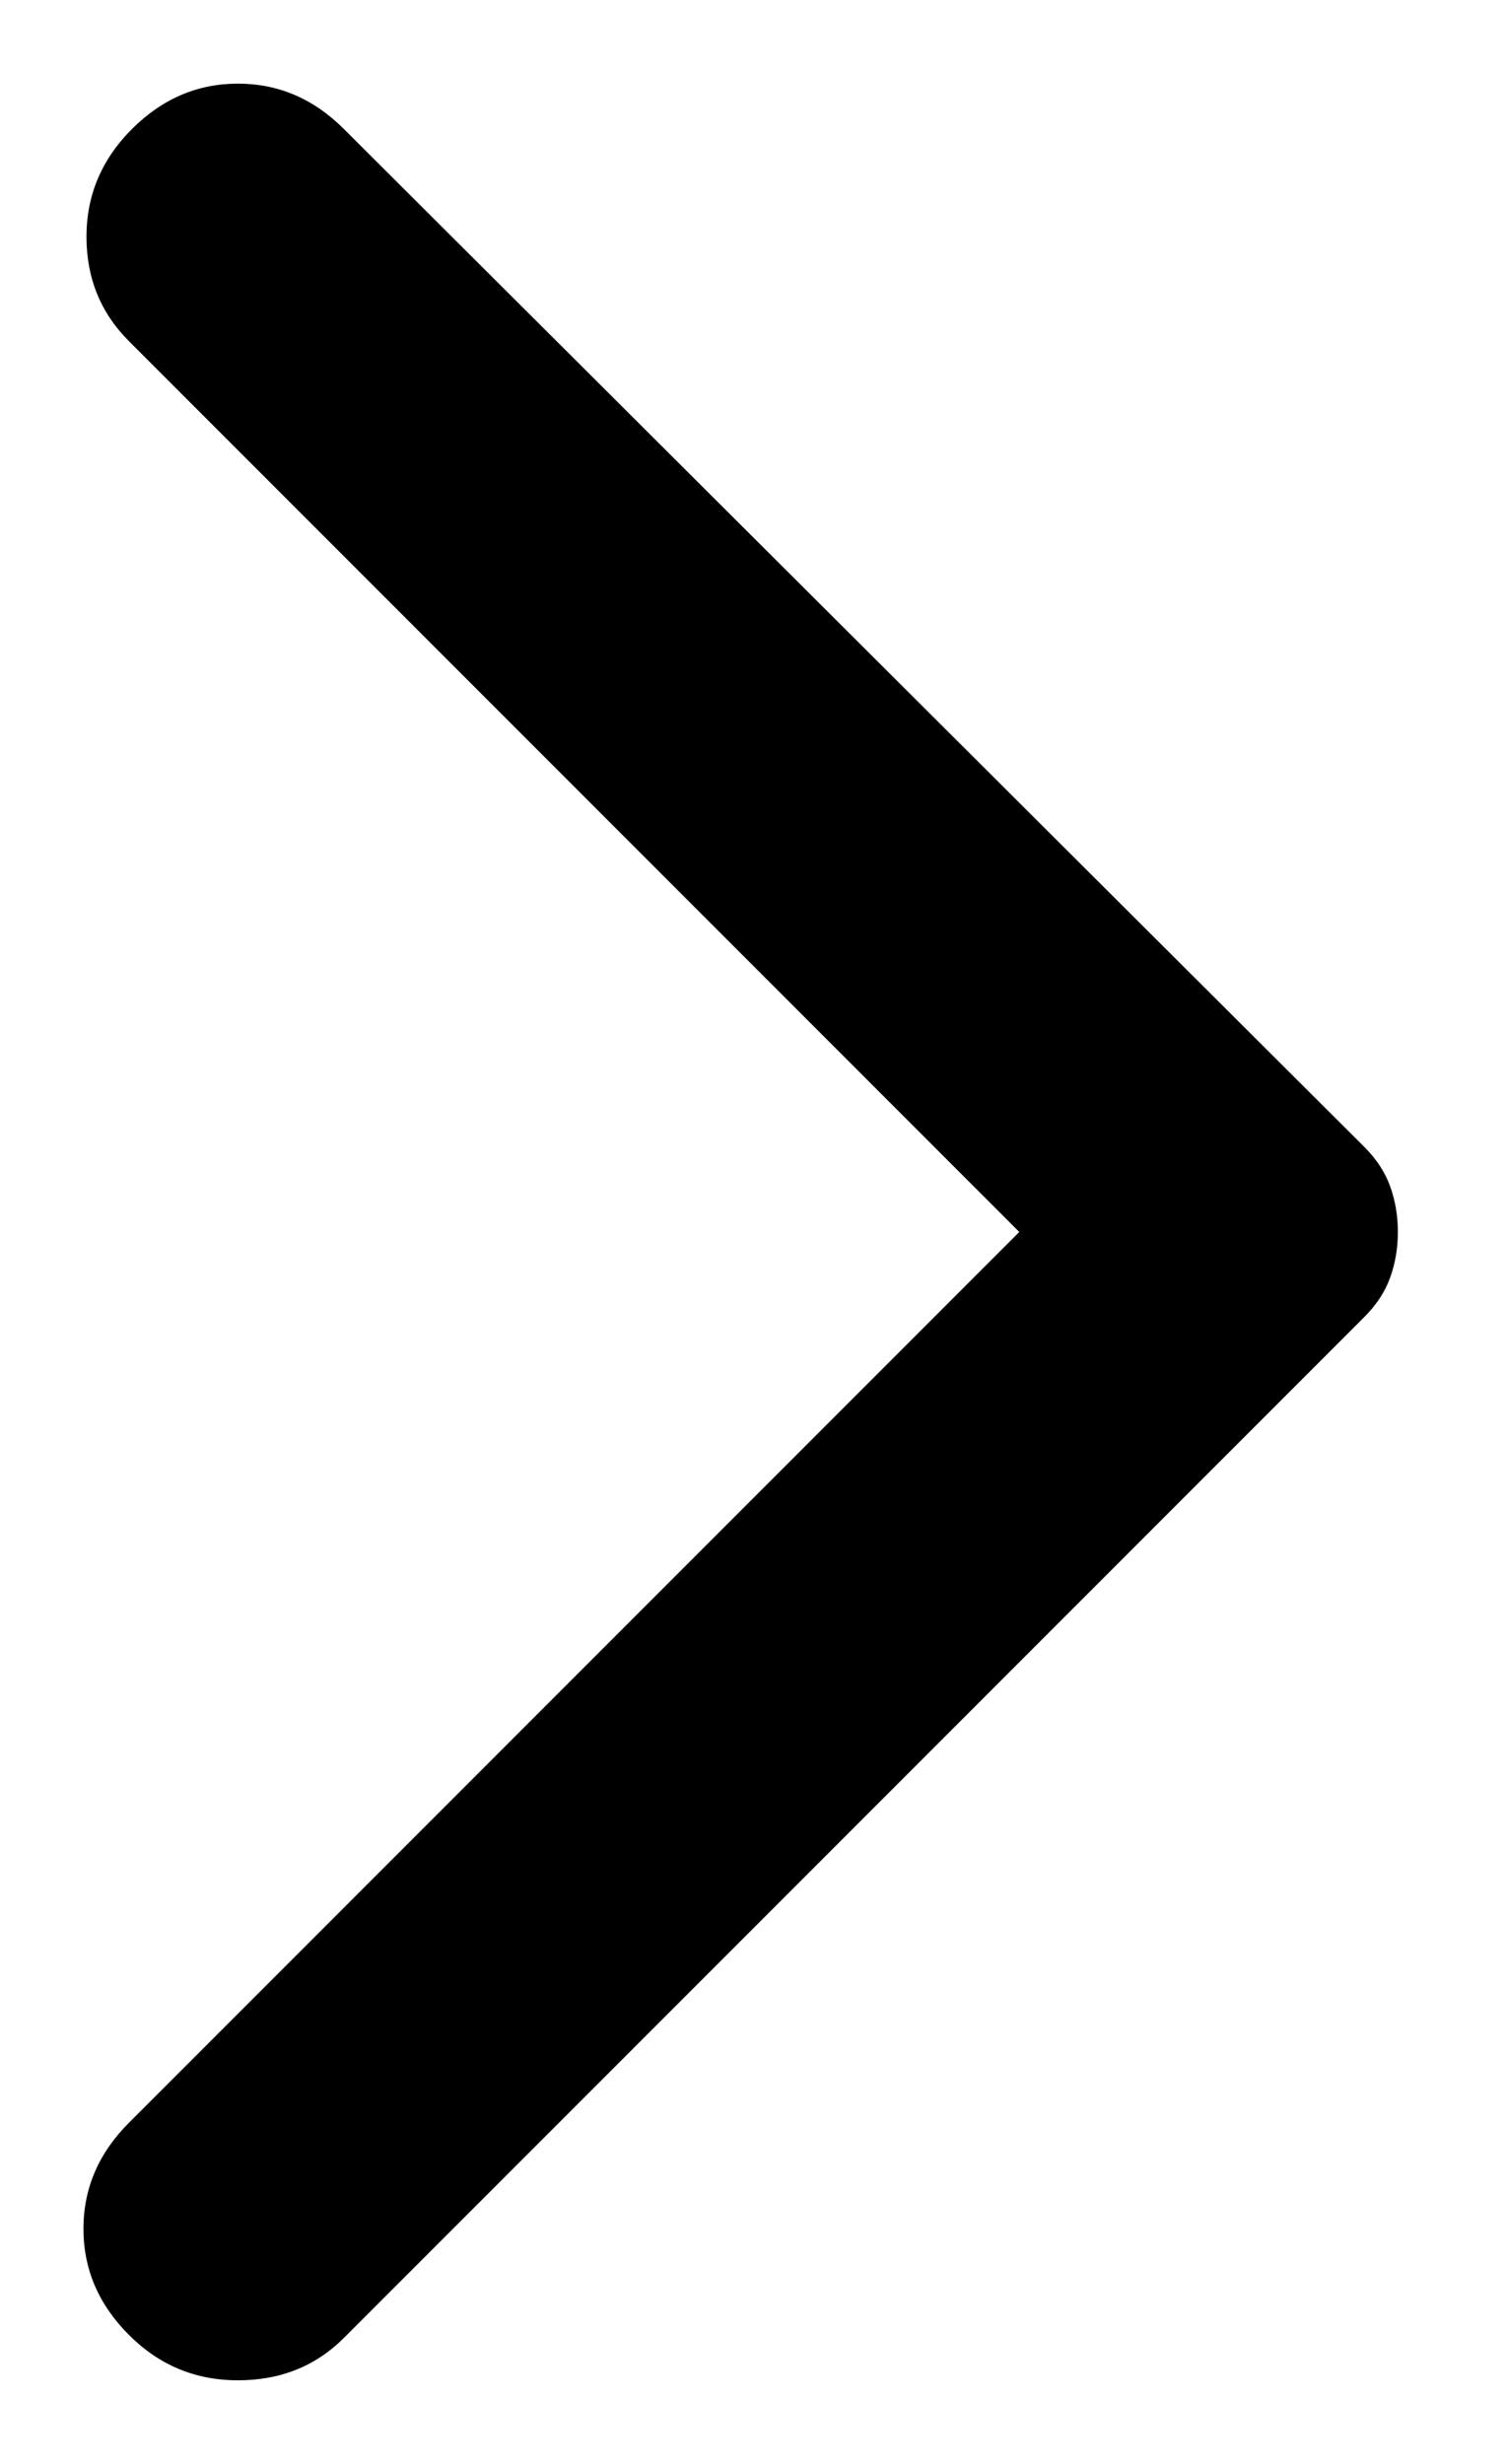<svg width="11" height="18" viewBox="0 0 11 18" fill="none" xmlns="http://www.w3.org/2000/svg">
<path d="M2.514 0.943L9.973 8.38C10.062 8.469 10.124 8.565 10.161 8.668C10.198 8.771 10.217 8.882 10.217 9C10.217 9.118 10.198 9.229 10.161 9.332C10.124 9.435 10.062 9.531 9.973 9.62L2.514 17.079C2.307 17.286 2.049 17.389 1.739 17.389C1.429 17.389 1.163 17.279 0.942 17.057C0.721 16.836 0.61 16.578 0.61 16.282C0.61 15.987 0.721 15.729 0.942 15.508L7.45 9L0.942 2.492C0.735 2.285 0.632 2.031 0.632 1.729C0.632 1.426 0.743 1.164 0.964 0.943C1.186 0.721 1.444 0.611 1.739 0.611C2.034 0.611 2.292 0.721 2.514 0.943Z" fill="black"/>
</svg>
